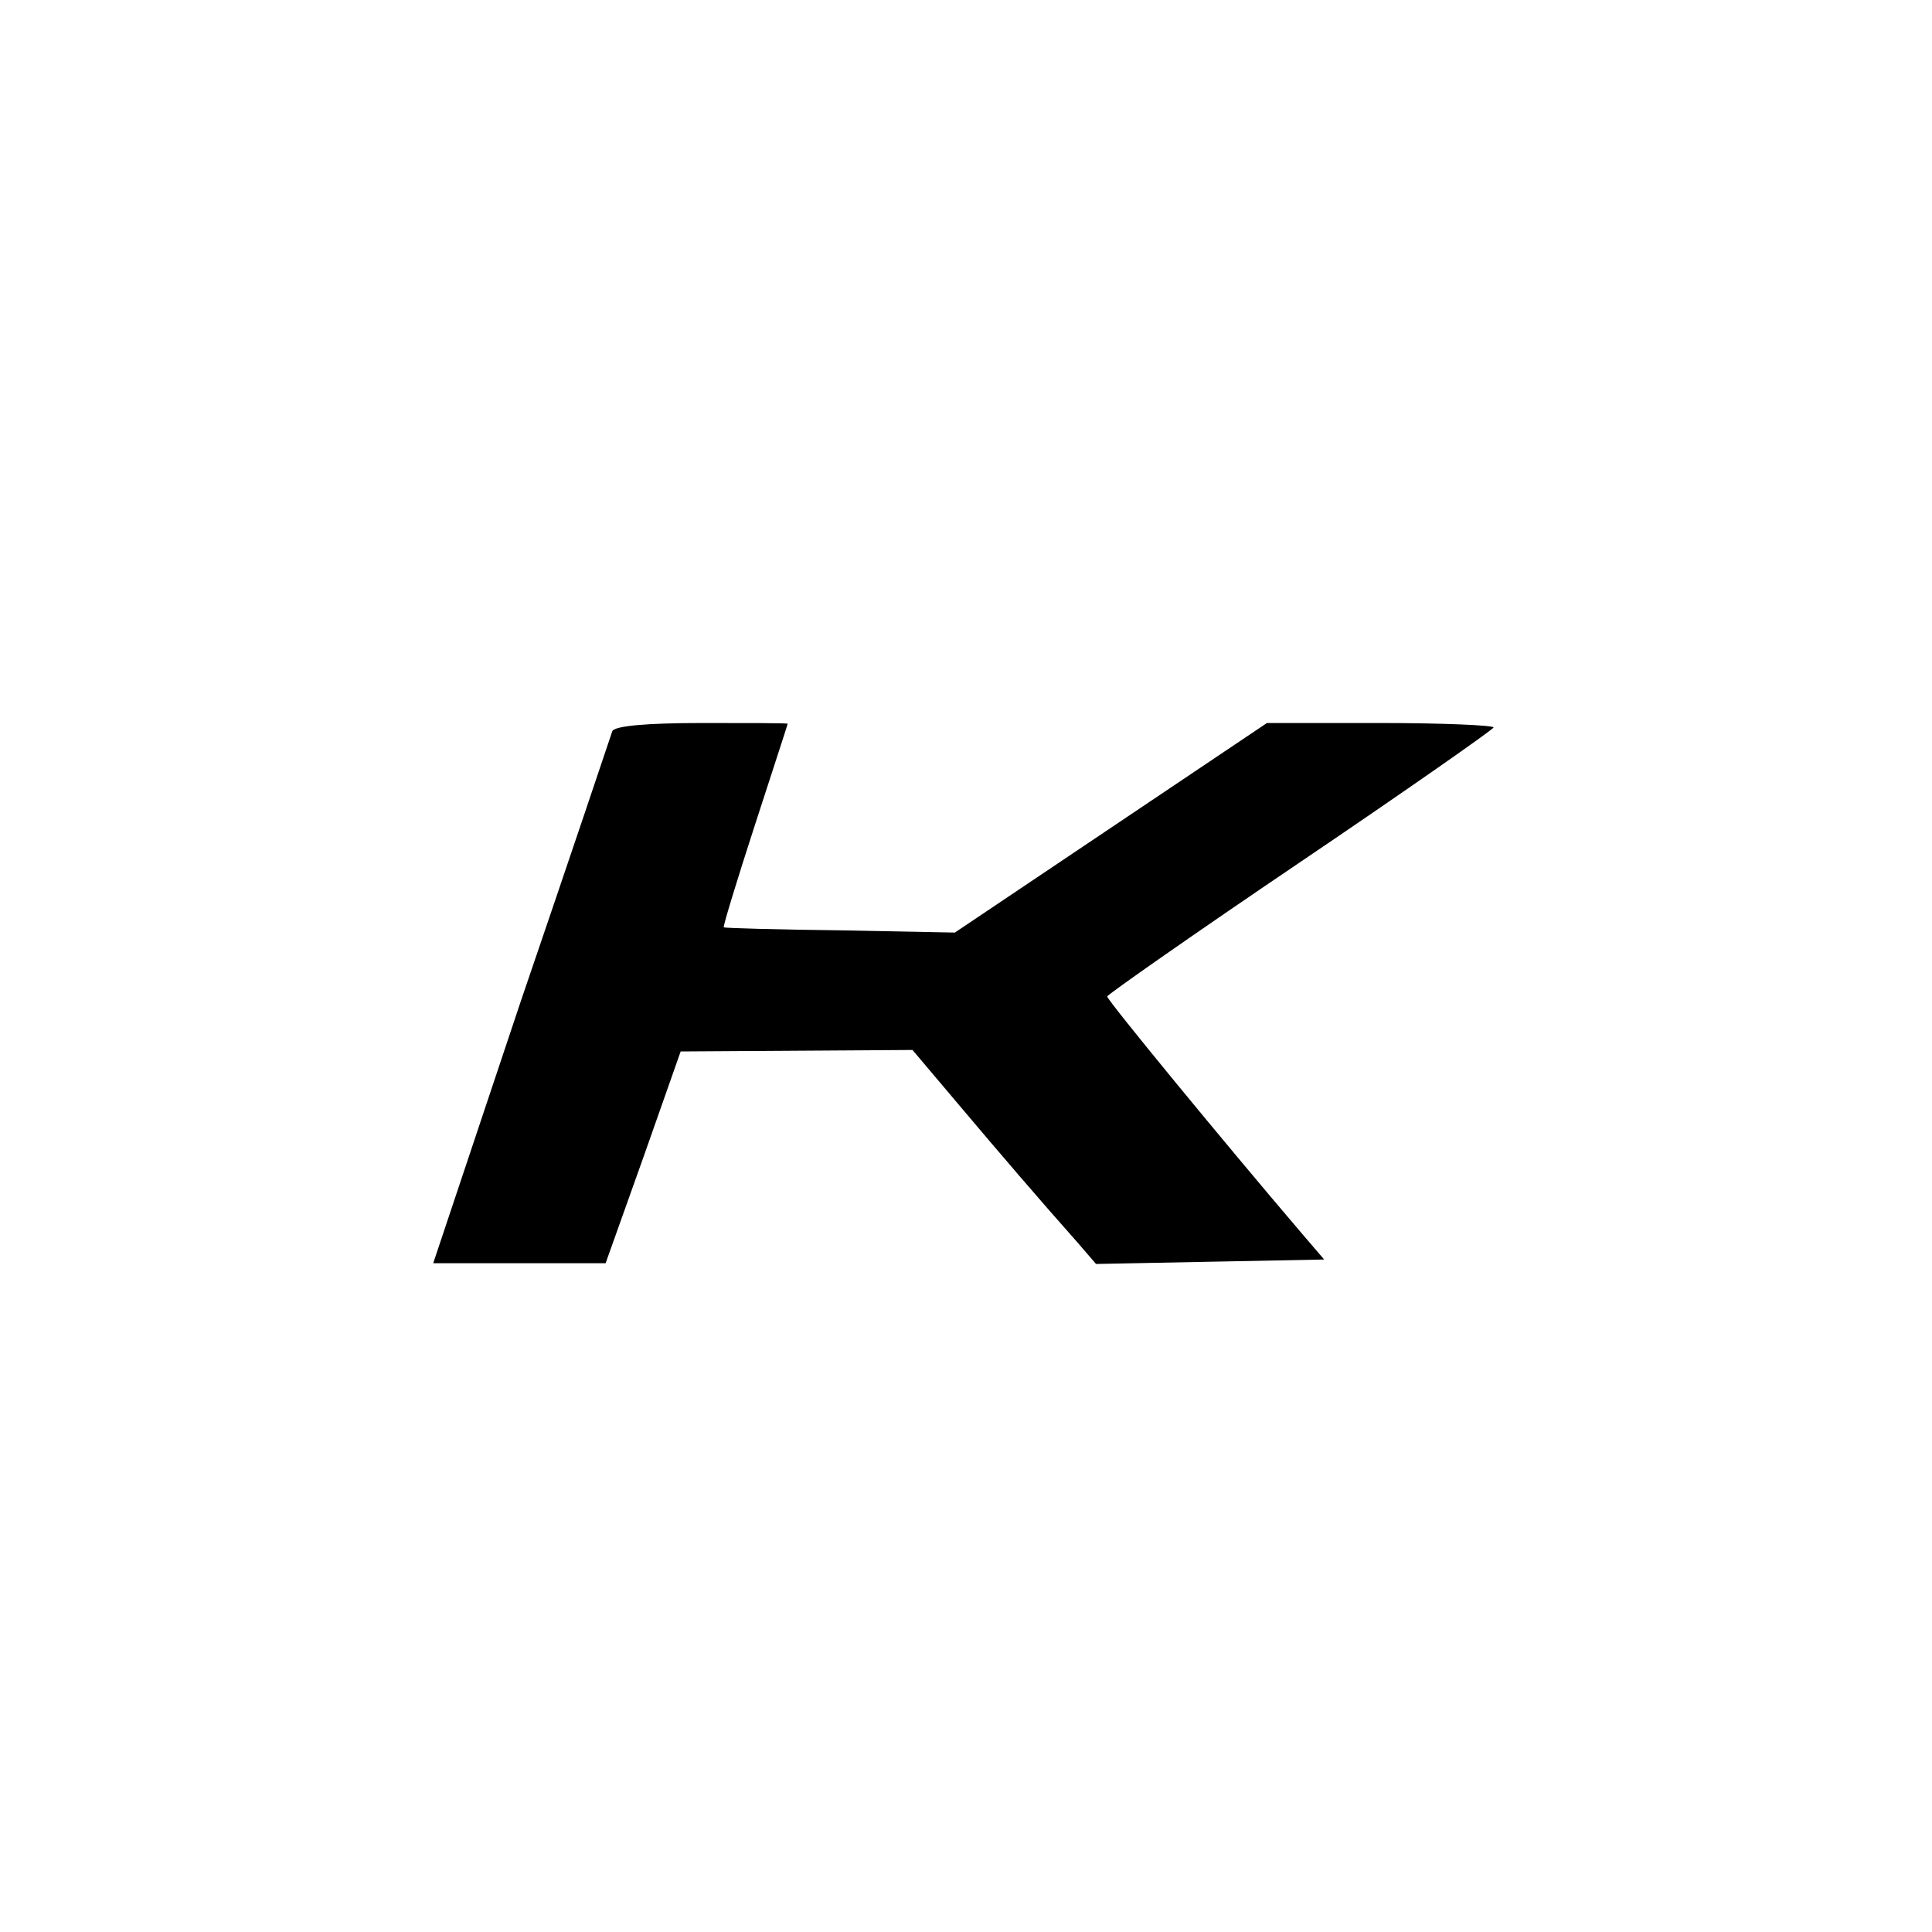 <?xml version="1.0" standalone="no"?>
<!DOCTYPE svg PUBLIC "-//W3C//DTD SVG 20010904//EN"
 "http://www.w3.org/TR/2001/REC-SVG-20010904/DTD/svg10.dtd">
<svg version="1.0" xmlns="http://www.w3.org/2000/svg"
 width="260pt" height="260pt" viewBox="0 0 260 260"
 preserveAspectRatio="xMidYMid meet">
<g transform="translate(0,260) scale(0.1,-0.1)"
fill="#000000" stroke="none">
<path d="M824 1616 c-2 -6 -57 -170 -123 -363 l-118 -353 116 0 116 0 51 143
50 142 156 1 156 1 60 -71 c59 -70 114 -134 162 -188 l25 -29 153 3 154 3 -30
35 c-105 123 -262 314 -262 319 1 3 118 85 260 181 142 96 259 178 260 181 0
3 -69 6 -152 6 l-153 0 -210 -141 -210 -141 -154 3 c-85 1 -155 3 -157 4 -1 2
18 64 42 138 24 74 44 135 44 136 0 1 -52 1 -116 1 -75 0 -117 -4 -120 -11z"/>
</g>
</svg>
